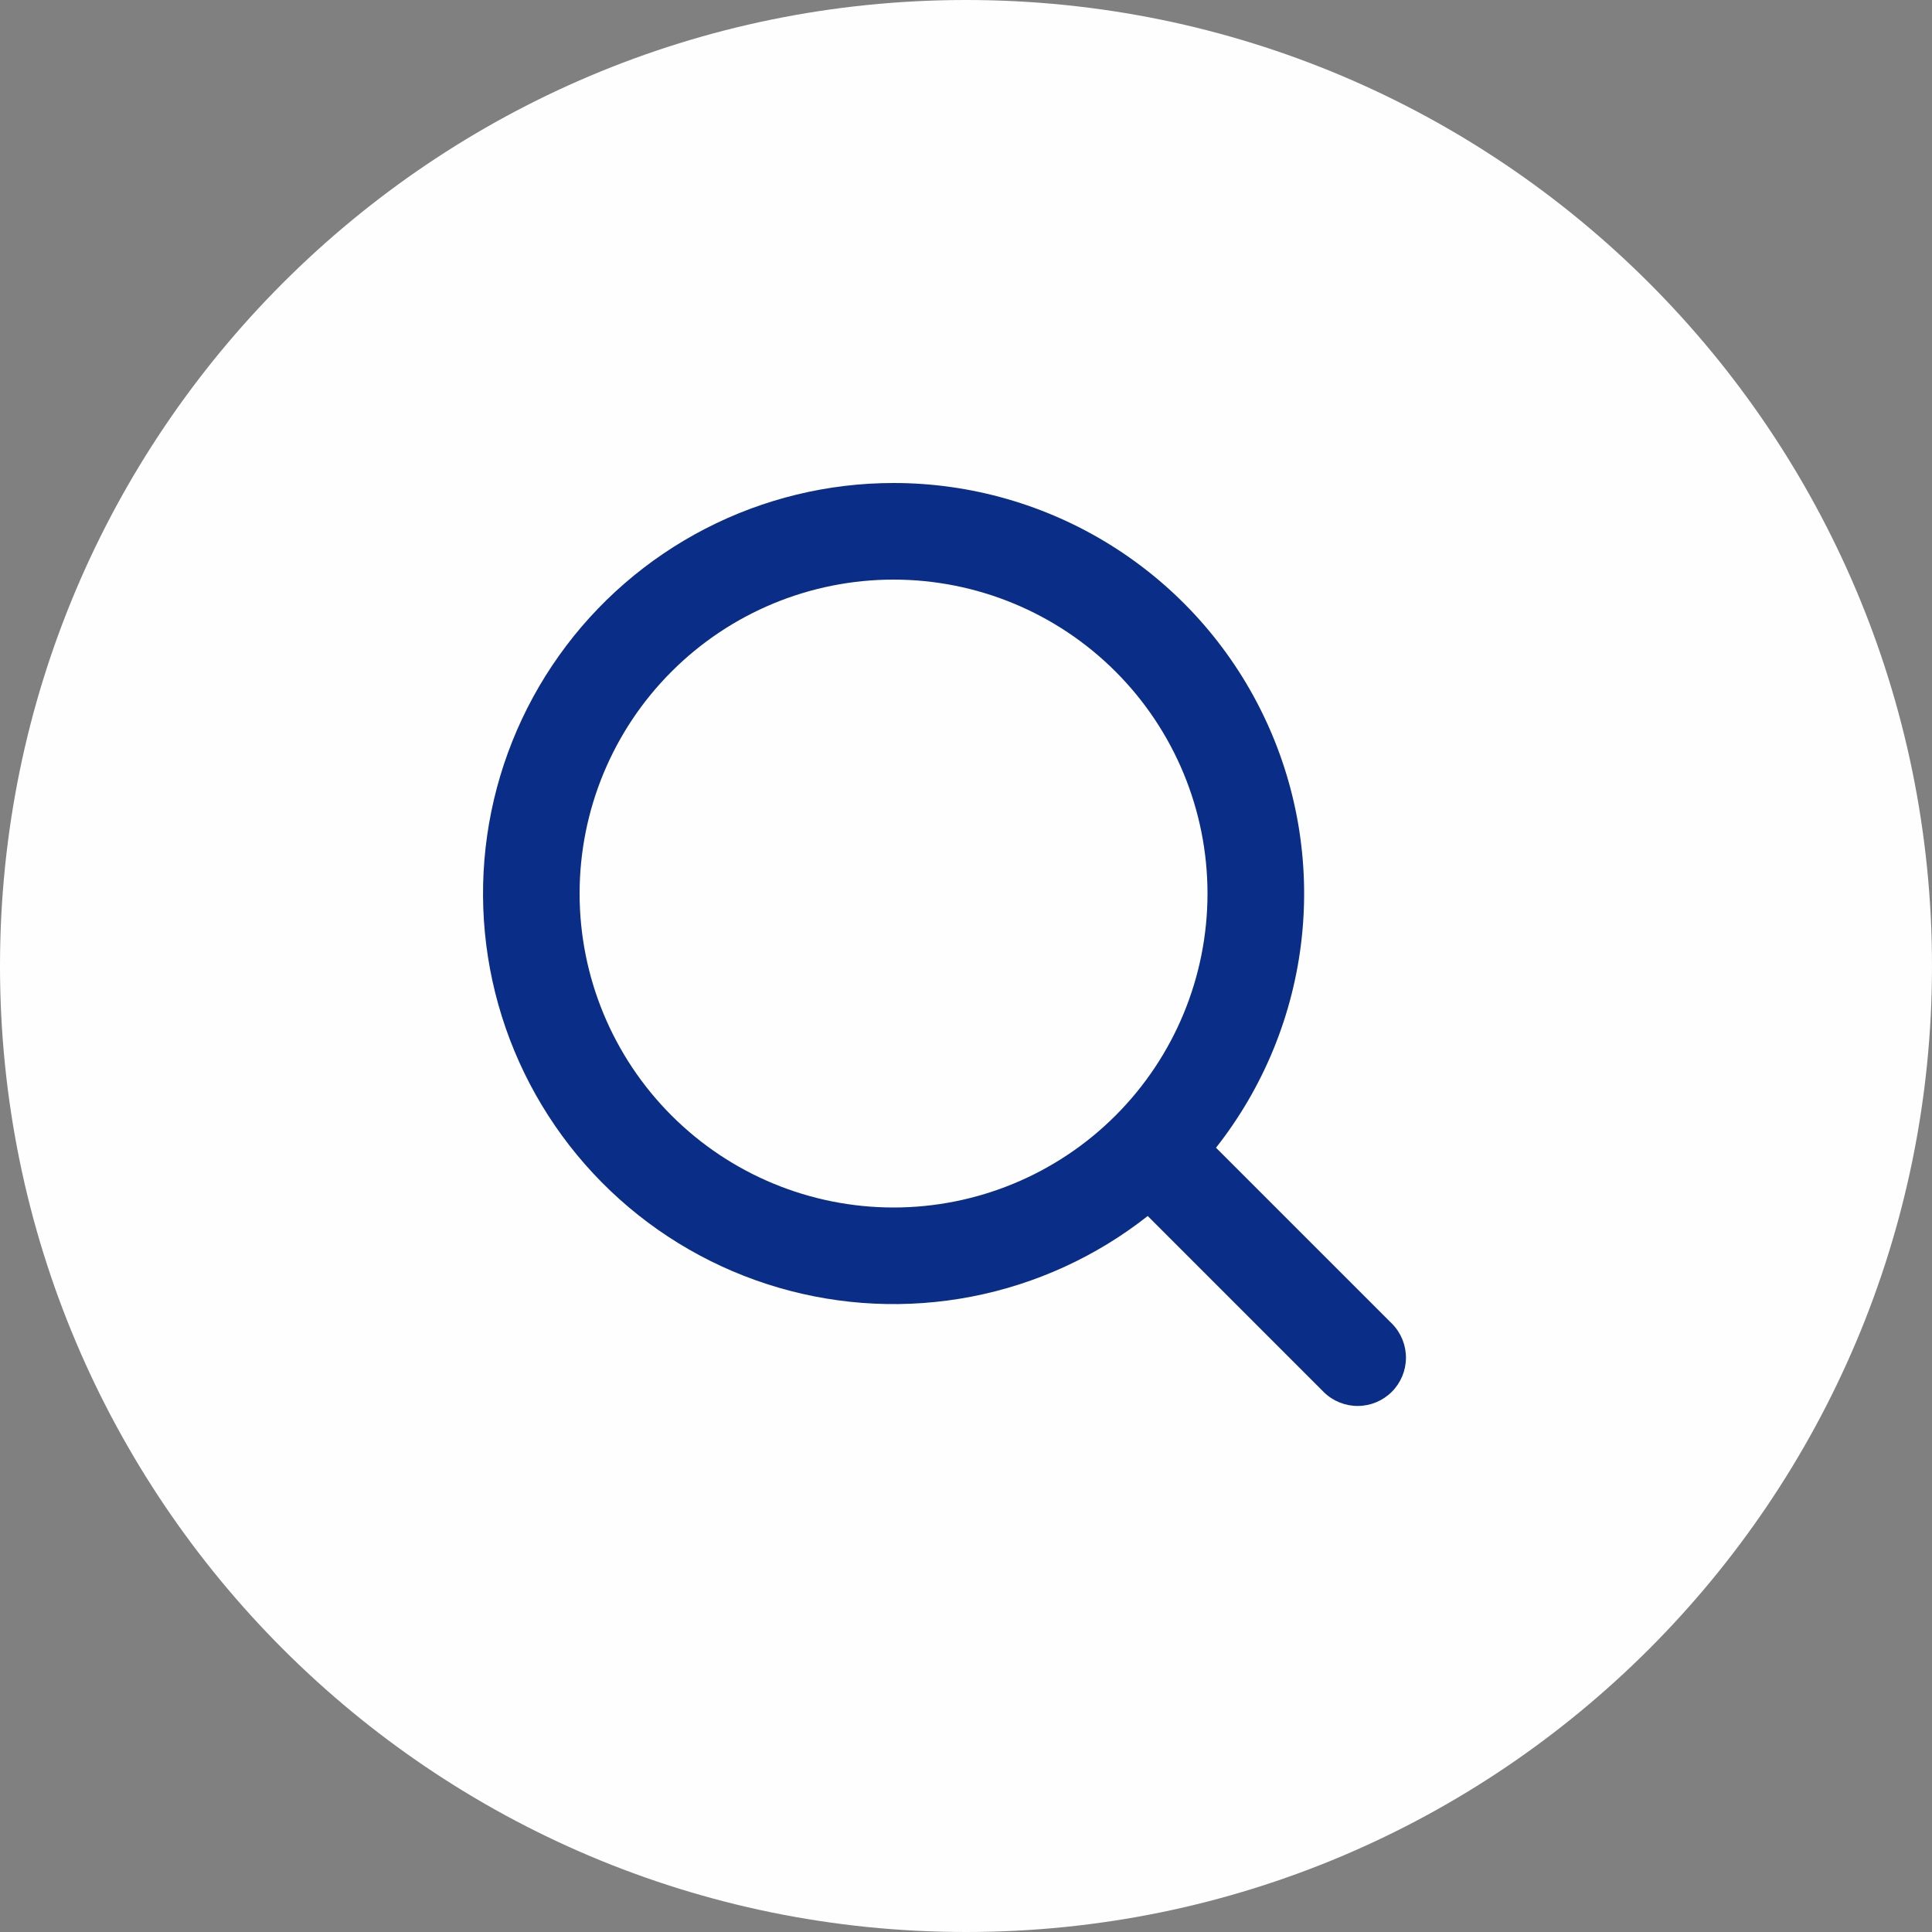 <svg width="50" height="50" viewBox="0 0 50 50" fill="none" xmlns="http://www.w3.org/2000/svg">
<rect x="0" y="0" width="50" height="50" fill="#808080" stroke="none"/>
<path d="M0 25C0 11.193 11.193 0 25 0C38.807 0 50 11.193 50 25C50 38.807 38.807 50 25 50C11.193 50 0 38.807 0 25Z" fill="#FEFEFE"/>
<path fill-rule="evenodd" clip-rule="evenodd" d="M23.125 12.5C21.431 12.5 19.761 12.905 18.255 13.682C16.75 14.459 15.451 15.584 14.469 16.965C13.487 18.345 12.849 19.94 12.608 21.618C12.368 23.295 12.532 25.005 13.087 26.606C13.642 28.206 14.572 29.651 15.799 30.82C17.026 31.988 18.515 32.846 20.141 33.322C21.767 33.798 23.483 33.878 25.146 33.556C26.81 33.234 28.372 32.519 29.703 31.47L34.267 36.035C34.503 36.263 34.819 36.389 35.147 36.386C35.474 36.383 35.788 36.252 36.02 36.02C36.252 35.788 36.383 35.474 36.386 35.147C36.389 34.819 36.263 34.503 36.035 34.267L31.47 29.703C32.705 28.136 33.474 26.253 33.689 24.27C33.904 22.286 33.556 20.282 32.685 18.488C31.815 16.693 30.456 15.179 28.765 14.12C27.075 13.061 25.12 12.5 23.125 12.5ZM15 23.125C15 20.97 15.856 18.904 17.38 17.38C18.904 15.856 20.97 15 23.125 15C25.28 15 27.346 15.856 28.87 17.38C30.394 18.904 31.25 20.97 31.25 23.125C31.25 25.28 30.394 27.346 28.87 28.87C27.346 30.394 25.28 31.25 23.125 31.25C20.97 31.25 18.904 30.394 17.38 28.87C15.856 27.346 15 25.28 15 23.125Z" fill="#0A2D88"/>
</svg>
